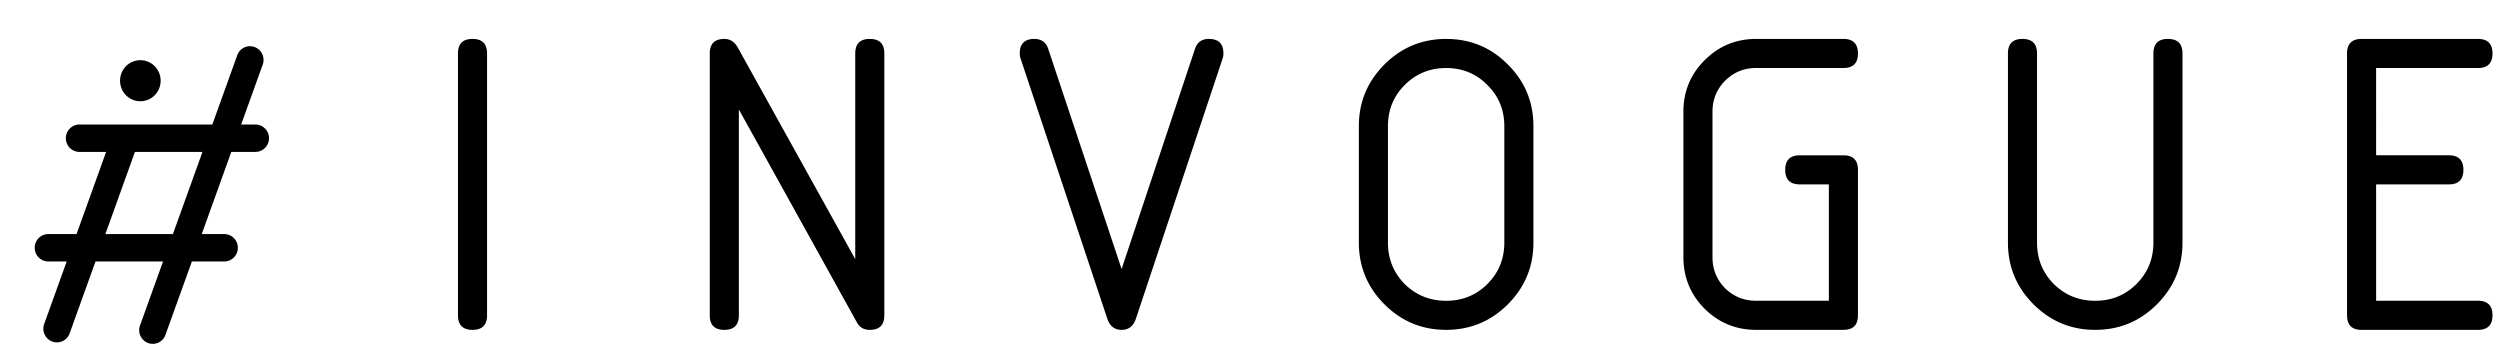 <svg width="288" height="40" fill="none" xmlns="http://www.w3.org/2000/svg"><path d="M54.434 38c-1.118 0-1.676-.559-1.676-1.676V6.16c0-1.117.558-1.676 1.676-1.676 1.117 0 1.675.559 1.675 1.676v30.164c0 1.117-.558 1.676-1.675 1.676zm44.09-8.15V6.16c0-1.117.558-1.676 1.676-1.676 1.117 0 1.675.559 1.675 1.676v30.164c0 1.117-.558 1.676-1.675 1.676-.677 0-1.168-.28-1.473-.838L85.117 12.61v23.715c0 1.117-.558 1.676-1.675 1.676s-1.676-.559-1.676-1.676V6.16c0-1.117.559-1.676 1.676-1.676.66 0 1.176.33 1.549.99L98.524 29.85zM129.208 38c-.813 0-1.363-.432-1.65-1.295L117.554 6.693a1.682 1.682 0 01-.076-.533c0-1.117.558-1.676 1.675-1.676.813 0 1.346.381 1.6 1.143l8.455 25.365 8.455-25.365c.254-.762.787-1.143 1.6-1.143 1.117 0 1.675.559 1.675 1.676 0 .203-.025.381-.076.533l-10.004 30.012c-.287.863-.838 1.295-1.65 1.295zm44.09-10.055V14.54c0-1.879-.651-3.461-1.955-4.748-1.286-1.303-2.869-1.955-4.748-1.955s-3.47.652-4.773 1.955c-1.287 1.287-1.93 2.87-1.93 4.748v13.406c0 1.88.643 3.47 1.93 4.774 1.303 1.286 2.894 1.93 4.773 1.93 1.879 0 3.462-.644 4.748-1.93 1.304-1.304 1.955-2.895 1.955-4.774zm3.352 0c0 2.776-.982 5.146-2.945 7.11-1.964 1.963-4.334 2.945-7.11 2.945-2.776 0-5.146-.982-7.109-2.945-1.964-1.964-2.946-4.334-2.946-7.11V14.54c0-2.776.982-5.146 2.946-7.11 1.963-1.963 4.333-2.945 7.109-2.945 2.793 0 5.163.982 7.11 2.946 1.963 1.946 2.945 4.316 2.945 7.11v13.405zm25.657 6.703h8.378V21.242h-3.351c-1.117 0-1.676-.558-1.676-1.676 0-1.117.559-1.675 1.676-1.675h5.027c1.117 0 1.676.558 1.676 1.675v16.758c0 1.117-.559 1.676-1.676 1.676h-10.054c-2.319 0-4.3-.813-5.942-2.438-1.625-1.641-2.437-3.622-2.437-5.94v-16.76c0-2.319.812-4.29 2.437-5.916 1.642-1.642 3.623-2.463 5.942-2.463h10.054c1.117 0 1.676.559 1.676 1.676s-.559 1.676-1.676 1.676h-10.054c-1.405 0-2.599.49-3.581 1.473-.964.981-1.447 2.166-1.447 3.554V29.62c0 1.405.483 2.598 1.447 3.58.982.965 2.176 1.447 3.581 1.447zM251.424 6.16v21.785c0 2.776-.982 5.146-2.945 7.11-1.964 1.963-4.333 2.945-7.109 2.945-2.777 0-5.146-.982-7.11-2.945-1.963-1.964-2.945-4.334-2.945-7.11V6.16c0-1.117.558-1.676 1.676-1.676 1.117 0 1.675.559 1.675 1.676v21.785c0 1.88.644 3.47 1.93 4.774 1.303 1.286 2.895 1.93 4.774 1.93 1.878 0 3.461-.644 4.748-1.93 1.303-1.304 1.955-2.895 1.955-4.774V6.16c0-1.117.558-1.676 1.675-1.676 1.118 0 1.676.559 1.676 1.676zm18.954 30.164V6.16c0-1.117.558-1.676 1.676-1.676h13.406c1.117 0 1.676.559 1.676 1.676s-.559 1.676-1.676 1.676h-11.731V17.89h8.379c1.117 0 1.676.558 1.676 1.675 0 1.118-.559 1.676-1.676 1.676h-8.379v13.406h11.731c1.117 0 1.676.559 1.676 1.676S286.577 38 285.46 38h-13.406c-1.118 0-1.676-.559-1.676-1.676z" fill="#000"/><path fill-rule="evenodd" clip-rule="evenodd" d="M29.334 5.42a1.583 1.583 0 01.932 2.021l-2.485 6.904h1.647c.861 0 1.56.707 1.56 1.578a1.57 1.57 0 01-1.56 1.578h-2.782l-3.407 9.466h2.601c.861 0 1.56.706 1.56 1.577 0 .872-.698 1.578-1.56 1.578h-3.737l-3.042 8.452a1.555 1.555 0 01-2 .943 1.583 1.583 0 01-.931-2.022l2.653-7.373h-7.78l-2.981 8.282a1.555 1.555 0 01-2 .943 1.583 1.583 0 01-.932-2.023l2.592-7.202H5.56c-.862 0-1.56-.706-1.56-1.578 0-.87.698-1.577 1.56-1.577h3.258l3.406-9.466H9.148a1.57 1.57 0 01-1.56-1.578 1.57 1.57 0 011.56-1.578H24.46l2.873-7.983a1.555 1.555 0 012-.943zM23.325 17.5h-7.78l-3.407 9.467h7.78l3.407-9.466z" fill="#000"/><path fill-rule="evenodd" clip-rule="evenodd" d="M16.168 11.665c1.292 0 2.34-1.06 2.34-2.367s-1.048-2.366-2.34-2.366c-1.293 0-2.34 1.06-2.34 2.366 0 1.307 1.047 2.367 2.34 2.367z" fill="#000"/></svg>